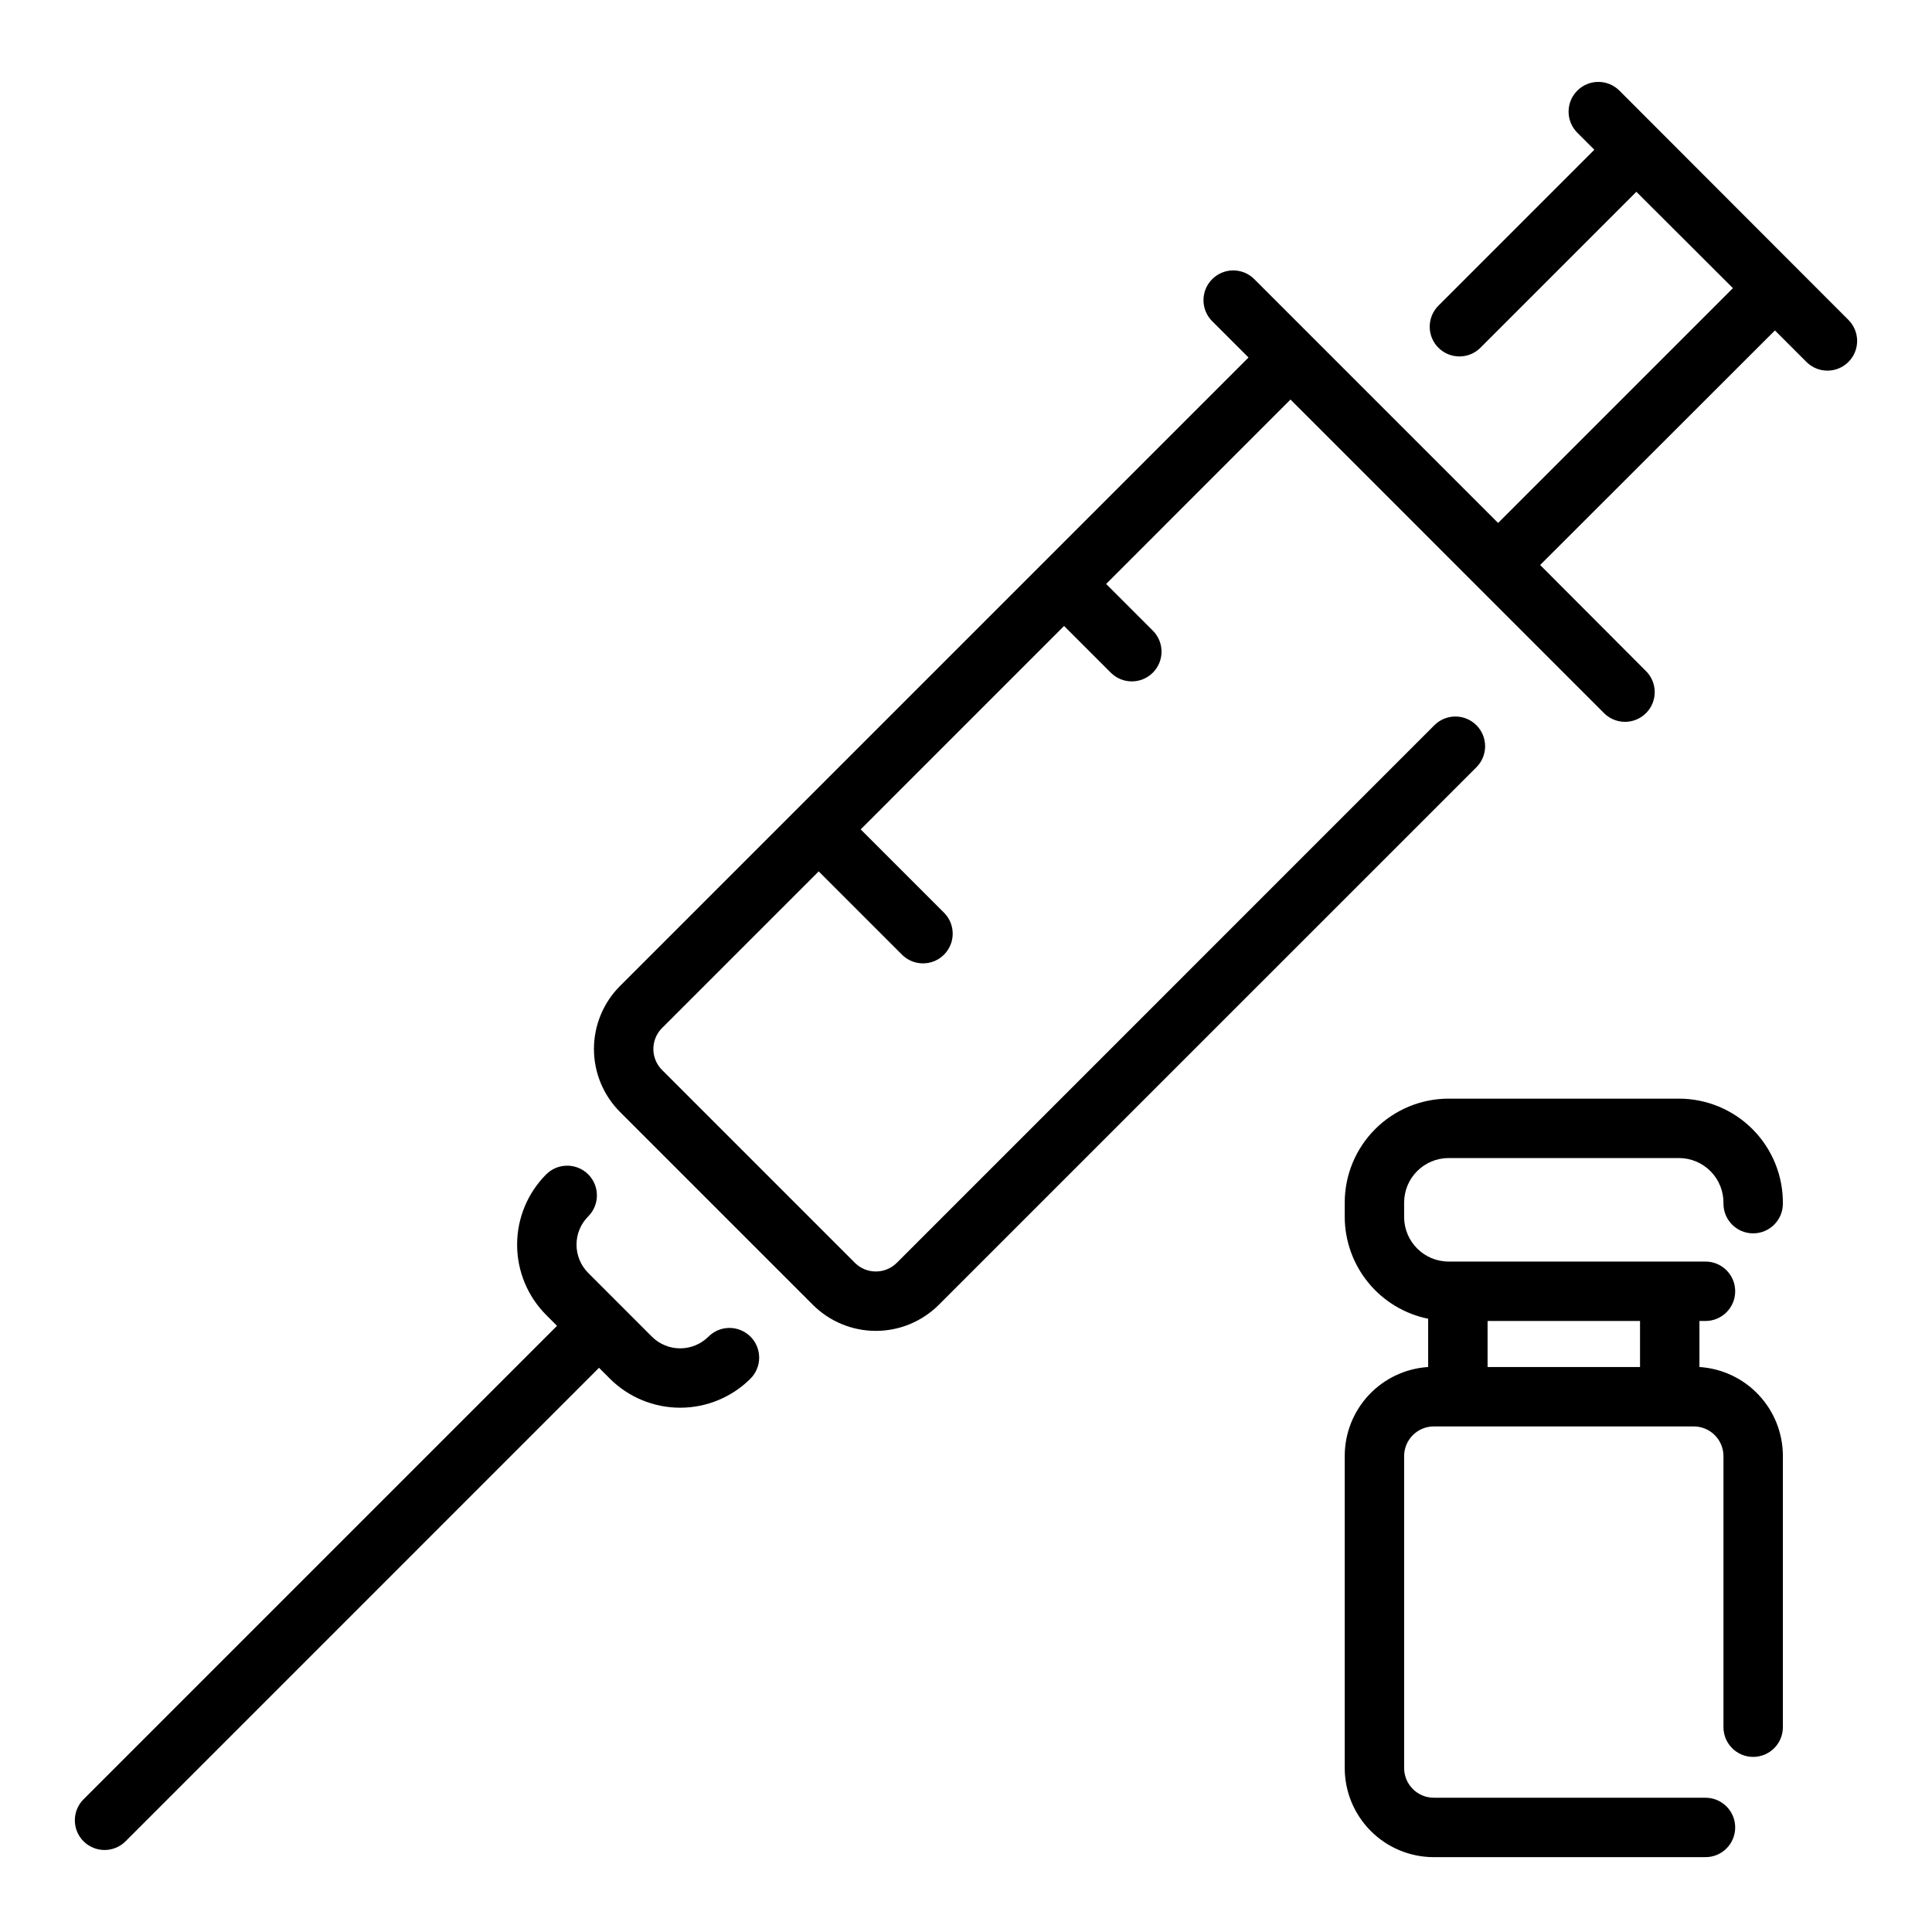 <?xml version="1.0" encoding="UTF-8"?>
<!-- Uploaded to: ICON Repo, www.iconrepo.com, Generator: ICON Repo Mixer Tools -->
<svg fill="#000000" width="800px" height="800px" version="1.1" viewBox="144 144 512 512" xmlns="http://www.w3.org/2000/svg">
 <path d="m308.32 438.69c-4.43-4.43-6.918-10.438-6.918-16.699 0-6.266 2.488-12.27 6.918-16.699l166.55-166.55-9.613-9.605v0.004c-3.086-3.074-3.098-8.066-0.023-11.152 3.07-3.09 8.066-3.102 11.152-0.027l64.629 64.629 62.227-62.227-25.586-25.535-41.328 41.328h0.004c-3.074 3.074-8.062 3.074-11.141 0-3.074-3.074-3.074-8.062 0-11.141l41.328-41.328-4.547-4.547 0.004 0.004c-3.066-3.098-3.043-8.09 0.055-11.156 3.094-3.062 8.086-3.039 11.152 0.055l60.672 60.742c3.074 3.078 3.07 8.062-0.004 11.133-3.074 3.074-8.062 3.074-11.133-0.004l-8.344-8.344-62.219 62.16 27.914 27.984c1.539 1.461 2.422 3.484 2.449 5.606 0.027 2.125-0.805 4.168-2.305 5.668s-3.543 2.332-5.668 2.305c-2.121-0.027-4.144-0.91-5.606-2.449l-82.941-82.961-48.863 48.867 12.379 12.379h-0.004c3.078 3.074 3.078 8.062 0 11.137-3.074 3.078-8.062 3.078-11.137 0l-12.379-12.379-53.902 53.906 22.219 22.219c2.938 3.094 2.875 7.969-0.141 10.988-3.019 3.016-7.894 3.078-10.988 0.141l-22.219-22.219-41.504 41.504h-0.004c-1.477 1.477-2.309 3.481-2.309 5.57 0 2.09 0.832 4.09 2.309 5.566l51.09 51.09c3.074 3.074 8.055 3.074 11.129 0l142.45-142.46c3.078-3.078 8.066-3.078 11.141 0 3.074 3.074 3.074 8.062 0 11.137l-142.46 142.45c-4.43 4.43-10.434 6.918-16.699 6.918-6.262 0-12.27-2.488-16.695-6.918zm-142.18 193.27c1.477 1.48 3.481 2.309 5.57 2.309 2.09 0 4.094-0.828 5.566-2.309l125.47-125.48 2.875 2.875h-0.004c4.949 4.934 11.648 7.703 18.633 7.703 6.988 0 13.688-2.769 18.633-7.703 3.074-3.078 3.07-8.062-0.004-11.137-3.078-3.07-8.062-3.07-11.133 0.008-4.144 4.133-10.848 4.133-14.988 0l-16.875-16.887c-4.133-4.141-4.133-10.844 0-14.984 3.074-3.078 3.07-8.062-0.004-11.137-3.078-3.07-8.062-3.07-11.137 0.008-4.934 4.941-7.703 11.641-7.703 18.625s2.769 13.684 7.703 18.629l2.875 2.875-125.48 125.48c-3.07 3.074-3.07 8.055 0 11.129zm450.34-168.98c0 4.348-3.527 7.871-7.875 7.871-4.348 0-7.871-3.523-7.871-7.871 0.074-3.18-1.137-6.254-3.359-8.531-2.223-2.273-5.269-3.555-8.449-3.555h-61.008c-6.519 0-11.809 5.289-11.809 11.809v3.816c0 6.523 5.289 11.809 11.809 11.809h68.055c4.348 0 7.871 3.523 7.871 7.871 0 4.348-3.523 7.875-7.871 7.875h-1.605v12.199c6 0.383 11.629 3.039 15.734 7.43 4.109 4.387 6.391 10.176 6.379 16.188v71.832c0 4.348-3.527 7.871-7.875 7.871-4.348 0-7.871-3.523-7.871-7.871v-71.832c0-2.086-0.828-4.09-2.305-5.566-1.477-1.477-3.481-2.305-5.566-2.305h-68.879c-4.348 0-7.875 3.523-7.875 7.871v82.656c0 2.09 0.832 4.09 2.309 5.566 1.477 1.477 3.477 2.305 5.566 2.305h71.988c4.348 0 7.871 3.527 7.871 7.875 0 4.348-3.523 7.871-7.871 7.871h-71.988c-6.266 0-12.273-2.488-16.699-6.918-4.43-4.43-6.918-10.438-6.918-16.699v-82.656c-0.012-6.012 2.269-11.801 6.375-16.188 4.109-4.391 9.738-7.047 15.734-7.43v-12.793 0.004c-6.223-1.266-11.82-4.641-15.848-9.551-4.027-4.91-6.238-11.062-6.262-17.414v-3.816c0-7.309 2.902-14.316 8.07-19.48 5.168-5.168 12.176-8.07 19.48-8.07h61.008c7.356 0 14.406 2.938 19.582 8.164 5.176 5.227 8.043 12.309 7.973 19.664zm-37.855 31.094h-40.402v12.199h40.402z"/>
</svg>